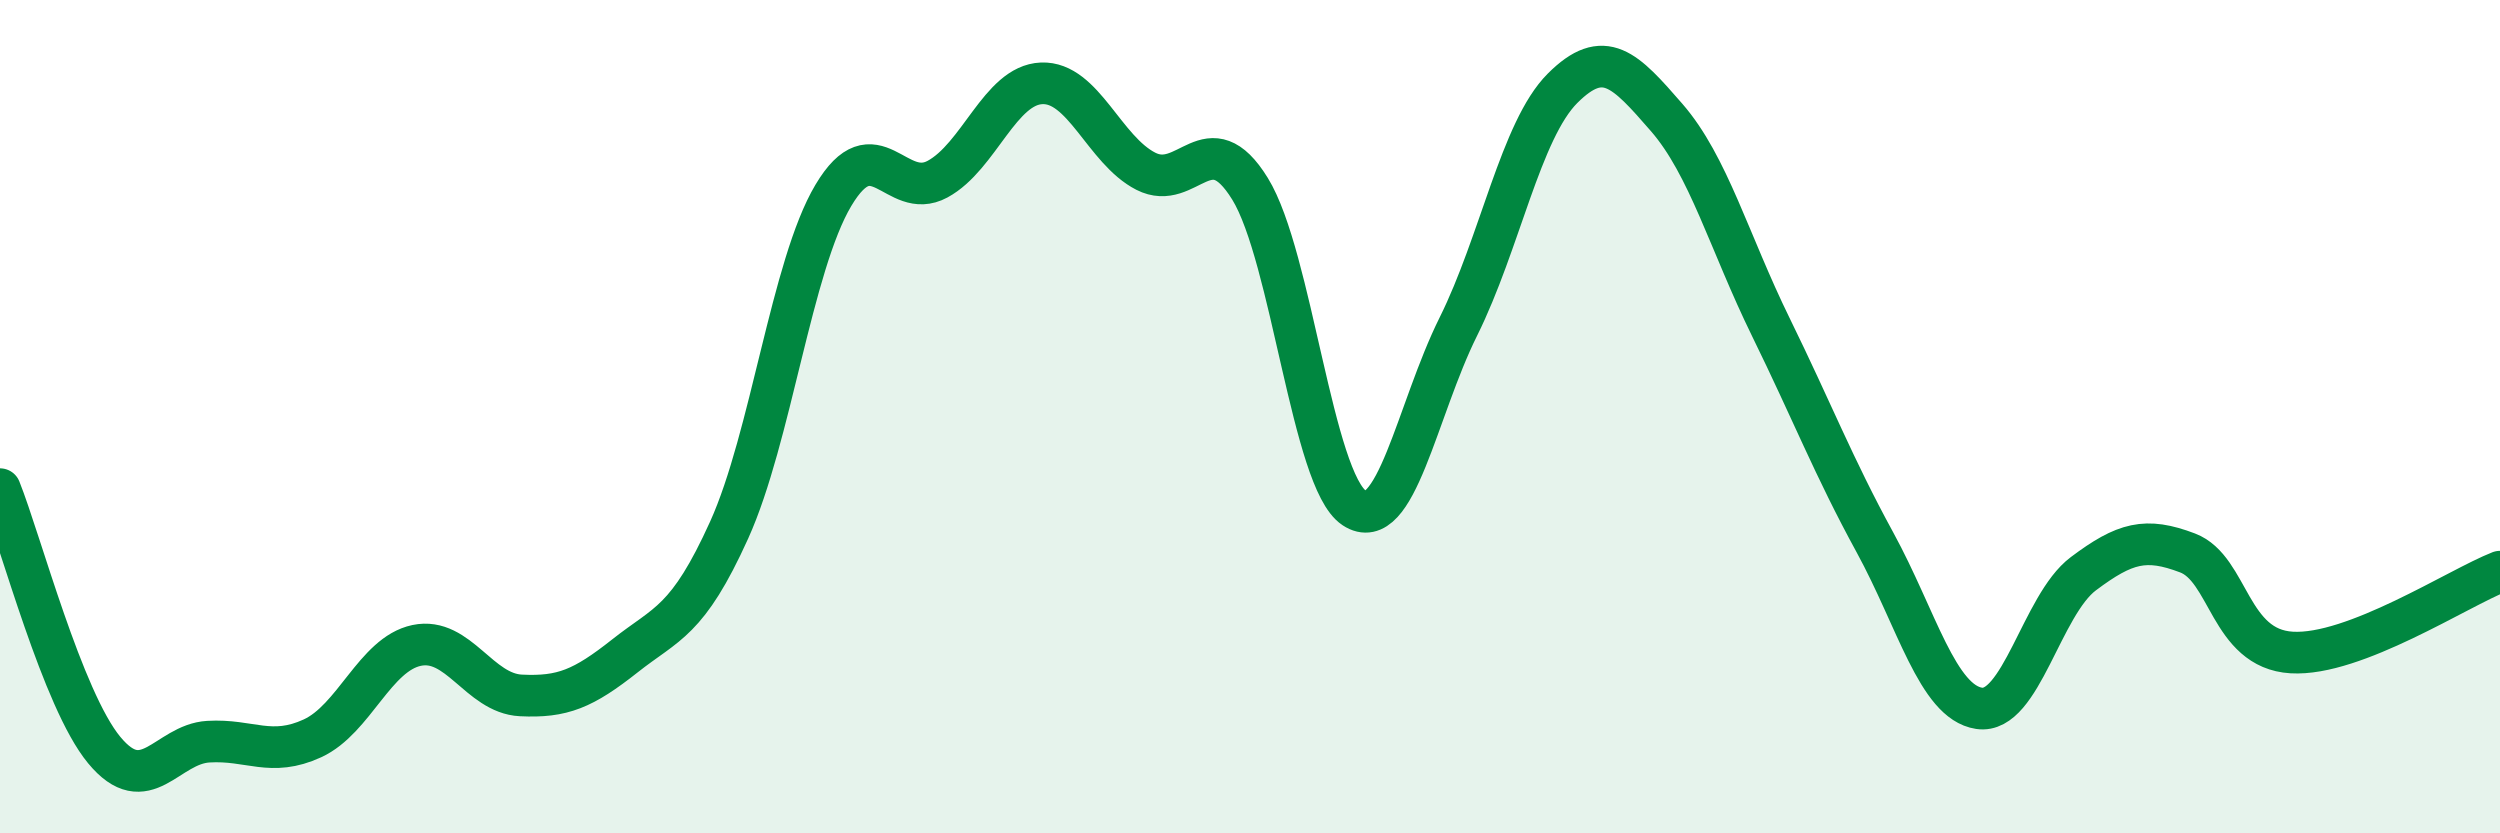 
    <svg width="60" height="20" viewBox="0 0 60 20" xmlns="http://www.w3.org/2000/svg">
      <path
        d="M 0,11.74 C 0.5,12.99 1.5,16.79 2.5,18 C 3.5,19.21 4,17.86 5,17.8 C 6,17.74 6.5,18.18 7.5,17.72 C 8.5,17.26 9,15.7 10,15.49 C 11,15.28 11.5,16.64 12.5,16.69 C 13.5,16.74 14,16.53 15,15.74 C 16,14.95 16.5,14.93 17.5,12.72 C 18.5,10.51 19,6.37 20,4.69 C 21,3.01 21.5,4.84 22.5,4.3 C 23.5,3.76 24,2.04 25,2 C 26,1.96 26.5,3.6 27.5,4.11 C 28.5,4.62 29,2.91 30,4.53 C 31,6.15 31.5,11.53 32.5,12.19 C 33.5,12.85 34,9.85 35,7.84 C 36,5.83 36.5,3.12 37.5,2.12 C 38.5,1.12 39,1.67 40,2.82 C 41,3.97 41.5,5.81 42.5,7.85 C 43.5,9.89 44,11.19 45,13.02 C 46,14.85 46.5,16.85 47.5,17 C 48.5,17.15 49,14.52 50,13.77 C 51,13.02 51.5,12.89 52.5,13.27 C 53.5,13.65 53.5,15.57 55,15.66 C 56.5,15.75 59,14.11 60,13.72L60 20L0 20Z"
        fill="#008740"
        opacity="0.1"
        stroke-linecap="round"
        stroke-linejoin="round"
      />
      <path
        d="M 0,11.74 C 0.5,12.99 1.5,16.79 2.5,18 C 3.5,19.21 4,17.86 5,17.8 C 6,17.74 6.5,18.18 7.5,17.72 C 8.5,17.26 9,15.7 10,15.49 C 11,15.28 11.5,16.64 12.5,16.69 C 13.5,16.74 14,16.53 15,15.74 C 16,14.95 16.5,14.93 17.5,12.72 C 18.5,10.51 19,6.37 20,4.69 C 21,3.01 21.5,4.84 22.5,4.3 C 23.5,3.76 24,2.04 25,2 C 26,1.96 26.5,3.6 27.5,4.11 C 28.5,4.62 29,2.91 30,4.53 C 31,6.15 31.5,11.53 32.5,12.19 C 33.5,12.85 34,9.85 35,7.84 C 36,5.83 36.5,3.12 37.5,2.12 C 38.5,1.12 39,1.67 40,2.82 C 41,3.97 41.5,5.81 42.5,7.85 C 43.5,9.89 44,11.19 45,13.02 C 46,14.85 46.5,16.85 47.5,17 C 48.5,17.15 49,14.52 50,13.77 C 51,13.02 51.5,12.89 52.5,13.27 C 53.5,13.65 53.5,15.57 55,15.66 C 56.5,15.75 59,14.11 60,13.72"
        stroke="#008740"
        stroke-width="1"
        fill="none"
        stroke-linecap="round"
        stroke-linejoin="round"
      />
    </svg>
  